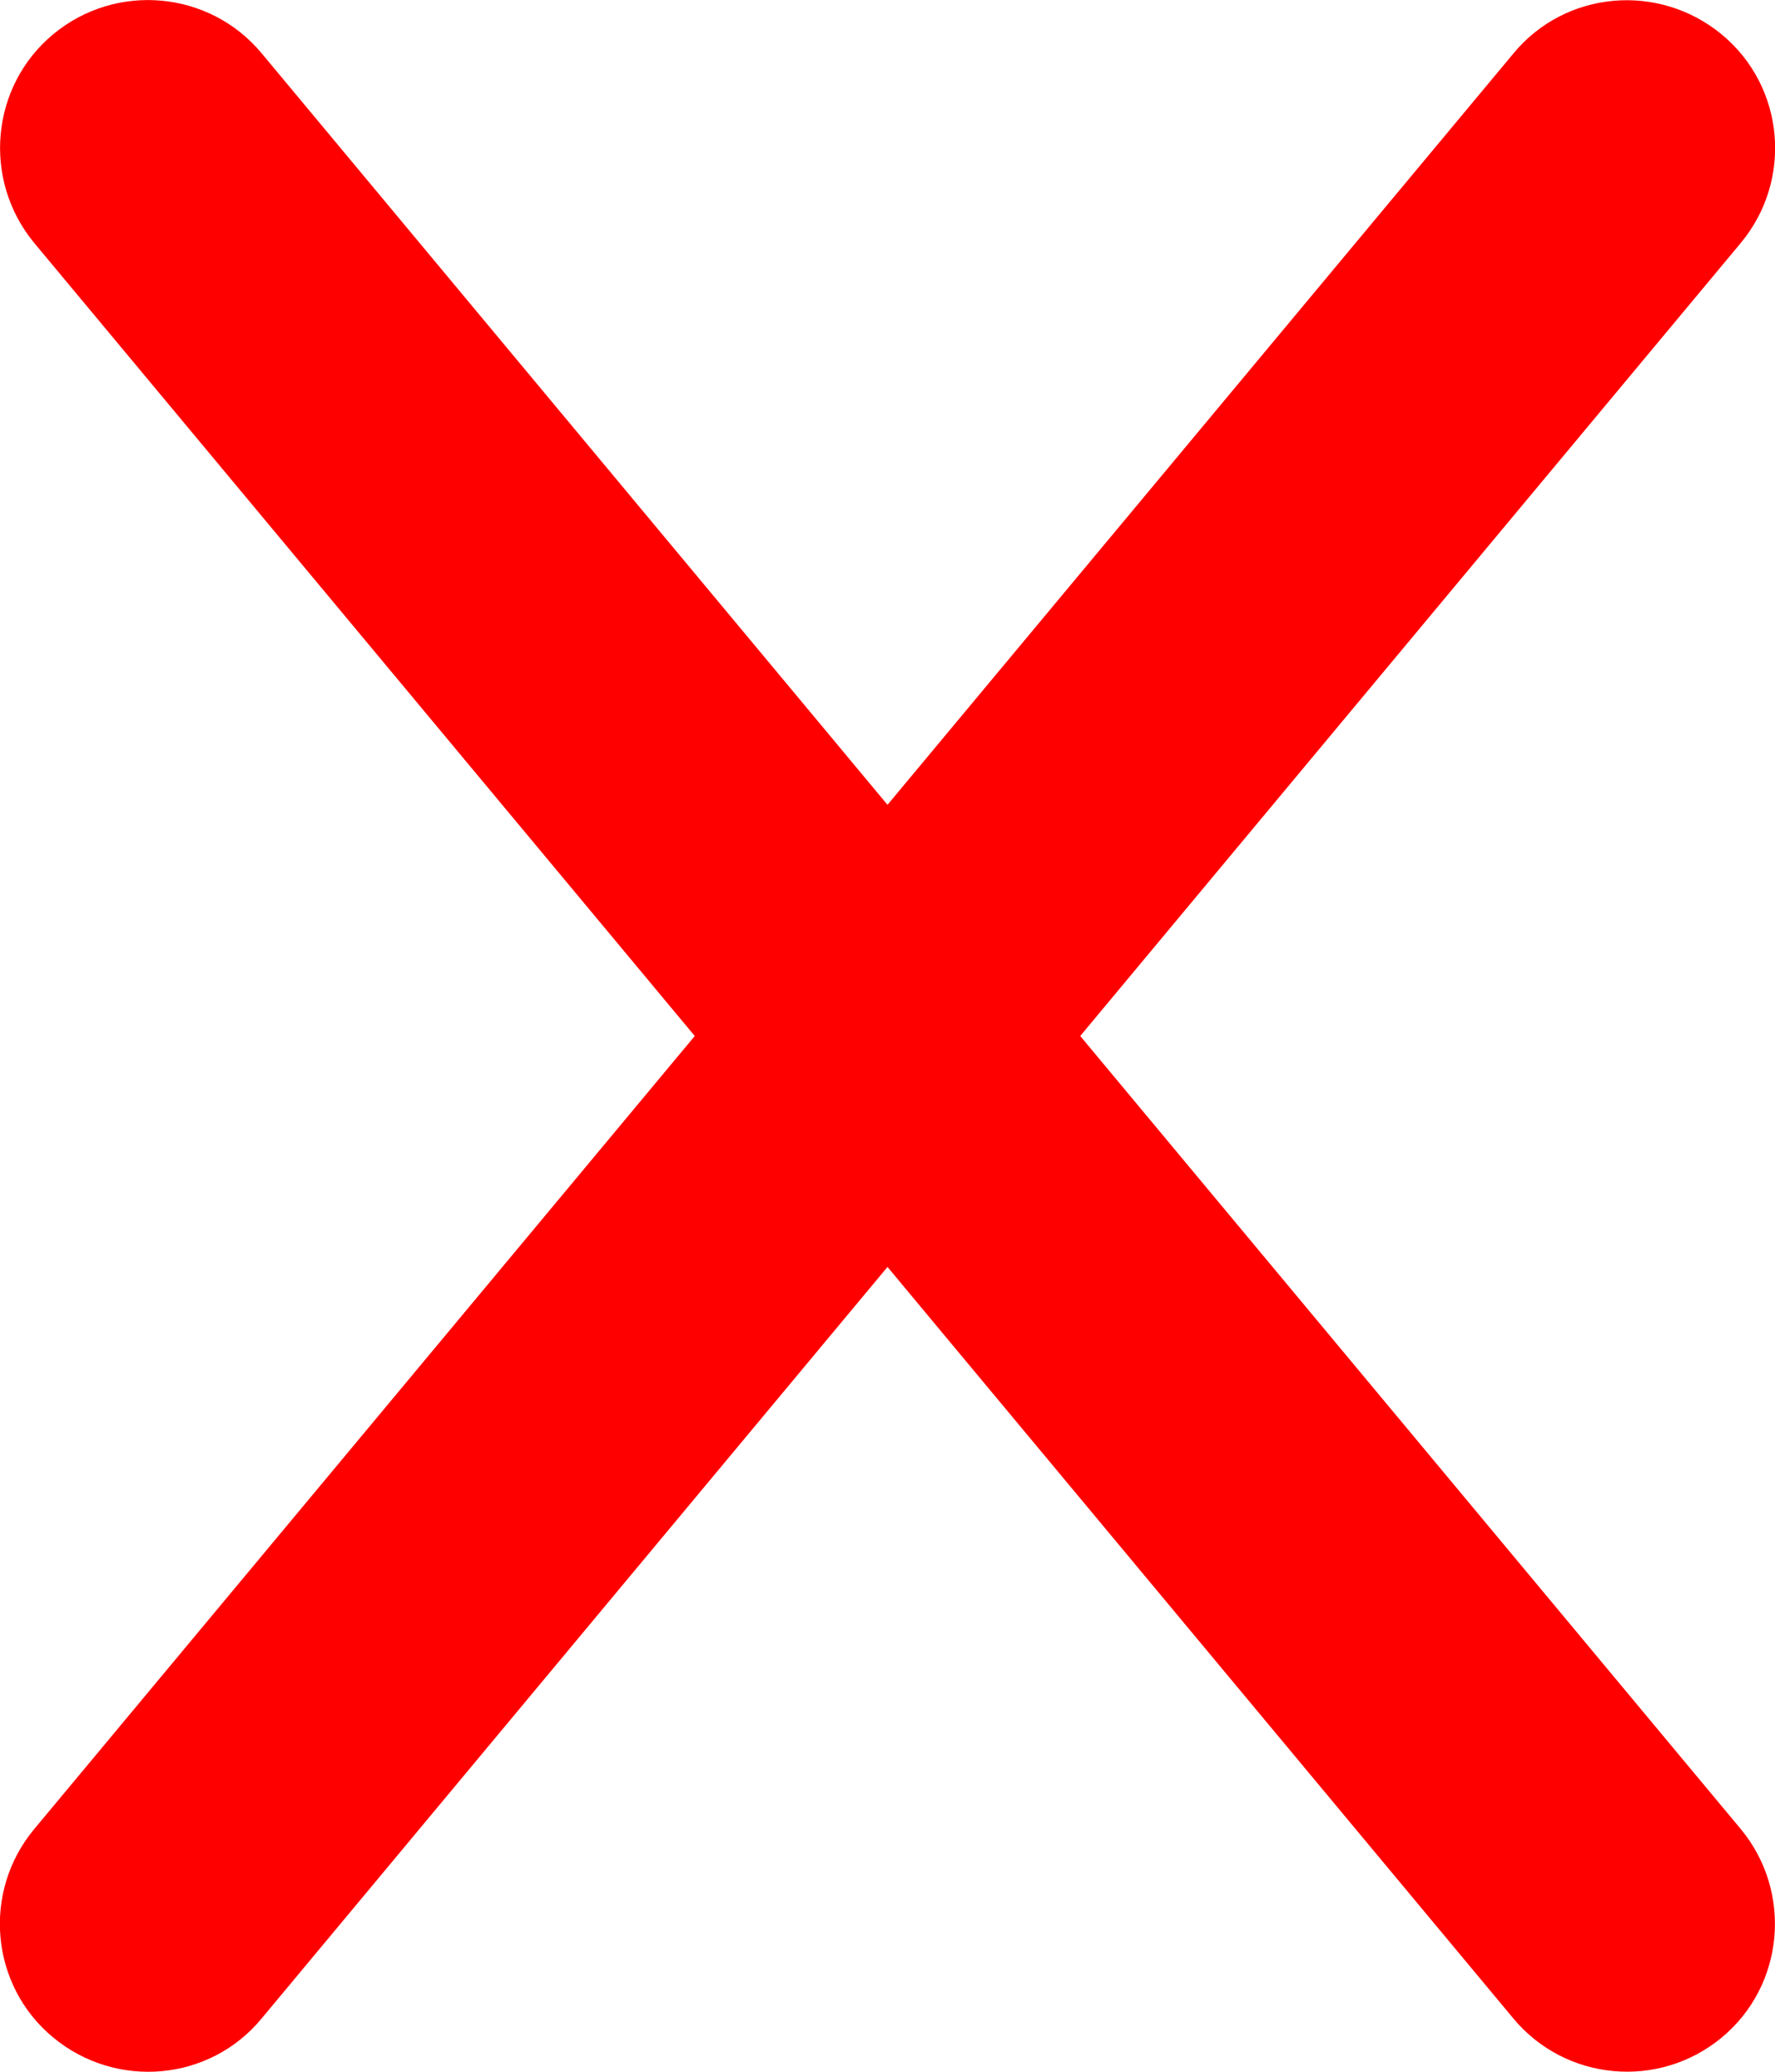 <?xml version="1.0" encoding="utf-8"?>
<!-- Generator: Adobe Illustrator 28.0.0, SVG Export Plug-In . SVG Version: 6.00 Build 0)  -->
<svg version="1.1" id="Layer_1" xmlns="http://www.w3.org/2000/svg" xmlns:xlink="http://www.w3.org/1999/xlink" x="0px" y="0px"
	 viewBox="0 0 726.6 847.7" style="enable-background:new 0 0 726.6 847.7;" xml:space="preserve">
<style type="text/css">
	.st0{fill:#FF0000;}
</style>
<path class="st0" d="M712.6,99.4c21.4-25.7,18-64-7.8-85.3s-64-18-85.3,7.8L363.3,329.3L107.1,21.8C85.7-3.9,47.5-7.3,21.8,14
	S-7.3,73.6,14,99.4l270.4,324.5L14,748.4c-21.4,25.7-18,64,7.8,85.3s64,18,85.3-7.8l256.2-307.5l256.2,307.5
	c21.4,25.7,59.6,29.1,85.3,7.8s29.1-59.6,7.8-85.3L442.2,423.9L712.6,99.4z"/>
</svg>
